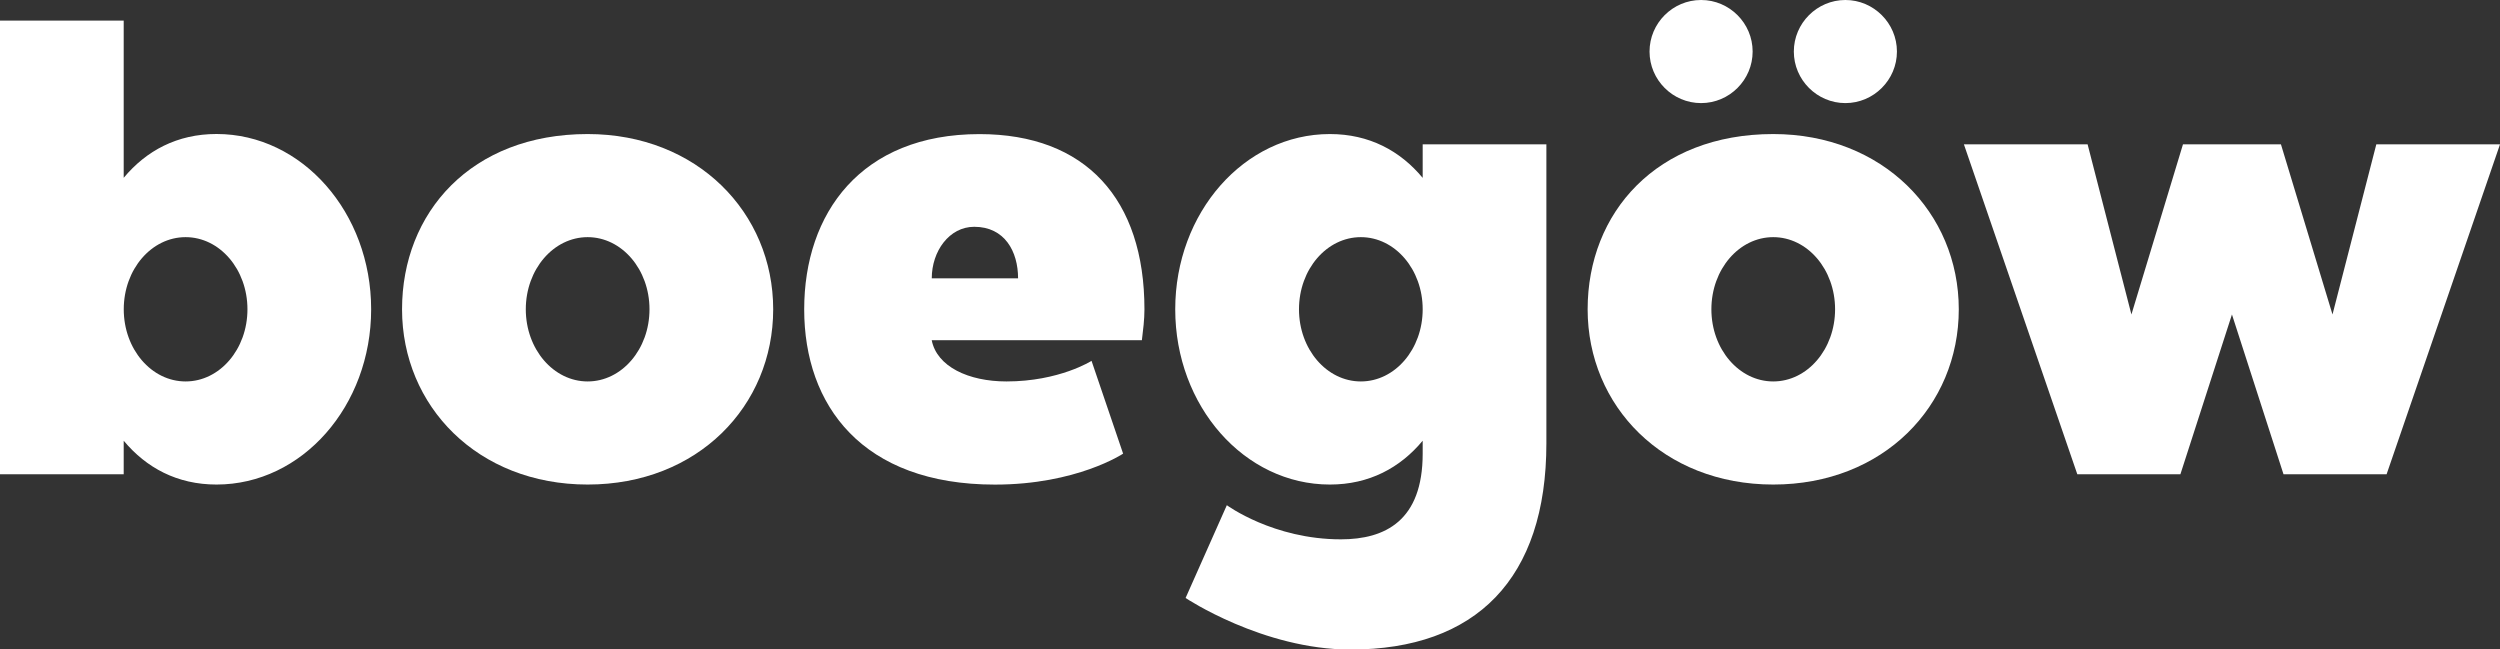 <?xml version="1.0" encoding="UTF-8"?><svg id="Layer_2" xmlns="http://www.w3.org/2000/svg" viewBox="0 0 478.18 124.23"><rect x="0" y="0" width="478.18" height="124.23" fill="#333333" stroke="none"/><defs><style>.cls-1{fill:#fff;}</style></defs><g id="Layer_1-2"><g><path class="cls-1" d="M70.99,59.16c0,18.49-13.19,33.52-29.58,33.52-7.52,0-13.43-3.2-17.75-8.38v6.41H0V3.94H23.66v30.07c4.31-5.18,10.23-8.38,17.75-8.38,16.39,0,29.58,15.04,29.58,33.52Zm-23.66,0c0-7.64-5.3-13.8-11.83-13.8s-11.83,6.16-11.83,13.8,5.3,13.8,11.83,13.8,11.83-6.16,11.83-13.8Z"/><path class="cls-1" d="M147.89,59.16c0,18.49-14.42,33.52-35.49,33.52s-35.5-15.04-35.5-33.52,13.19-33.52,35.5-33.52c20.95,0,35.49,15.04,35.49,33.52Zm-23.66,0c0-7.64-5.3-13.8-11.83-13.8s-11.83,6.16-11.83,13.8,5.3,13.8,11.83,13.8,11.83-6.16,11.83-13.8Z"/><path class="cls-1" d="M218.39,65.07h-40.18c.99,5.05,7.03,7.89,14.3,7.89,10.11,0,16.27-3.94,16.27-3.94l6.04,17.75s-8.87,5.92-24.52,5.92c-25.39,0-36.48-15.16-36.48-33.52s10.85-33.52,33.53-33.52c20.33,0,31.55,12.45,31.55,33.52,0,1.97-.25,3.94-.49,5.91Zm-23.66-11.83c0-5.18-2.59-9.86-8.38-9.86-4.8,0-8.13,4.68-8.13,9.86h16.52Z"/><path class="cls-1" d="M295.78,27.61v57.19c0,25.88-13.43,39.44-37.46,39.44-16.76,0-31.55-9.86-31.55-9.86l7.89-17.75s8.87,6.53,21.81,6.53c8.5,0,15.65-3.58,15.65-16.39v-2.47c-4.31,5.18-10.23,8.38-17.75,8.38-16.39,0-29.58-15.04-29.58-33.52s13.19-33.52,29.58-33.52c7.52,0,13.44,3.2,17.75,8.38v-6.41h23.66Zm-23.66,31.55c0-7.64-5.3-13.8-11.83-13.8s-11.83,6.16-11.83,13.8,5.3,13.8,11.83,13.8,11.83-6.16,11.83-13.8Z"/><path class="cls-1" d="M374.66,59.16c0,18.49-14.42,33.52-35.49,33.52s-35.5-15.04-35.5-33.52,13.19-33.52,35.5-33.52c20.95,0,35.49,15.04,35.49,33.52Zm-59.15-49.3c0-5.42,4.43-9.86,9.86-9.86s9.86,4.44,9.86,9.86-4.43,9.86-9.86,9.86-9.86-4.44-9.86-9.86Zm35.49,49.3c0-7.64-5.3-13.8-11.83-13.8s-11.83,6.16-11.83,13.8,5.3,13.8,11.83,13.8,11.83-6.16,11.83-13.8Zm-7.89-49.3c0-5.42,4.44-9.86,9.86-9.86s9.86,4.44,9.86,9.86-4.44,9.86-9.86,9.86-9.86-4.44-9.86-9.86Z"/><path class="cls-1" d="M478.18,27.61l-21.69,63.1h-19.72l-9.86-30.56-9.86,30.56h-19.72l-21.69-63.1h23.66l8.38,32.54,9.86-32.54h18.74l9.86,32.54,8.38-32.54h23.66Z"/></g></g></svg>